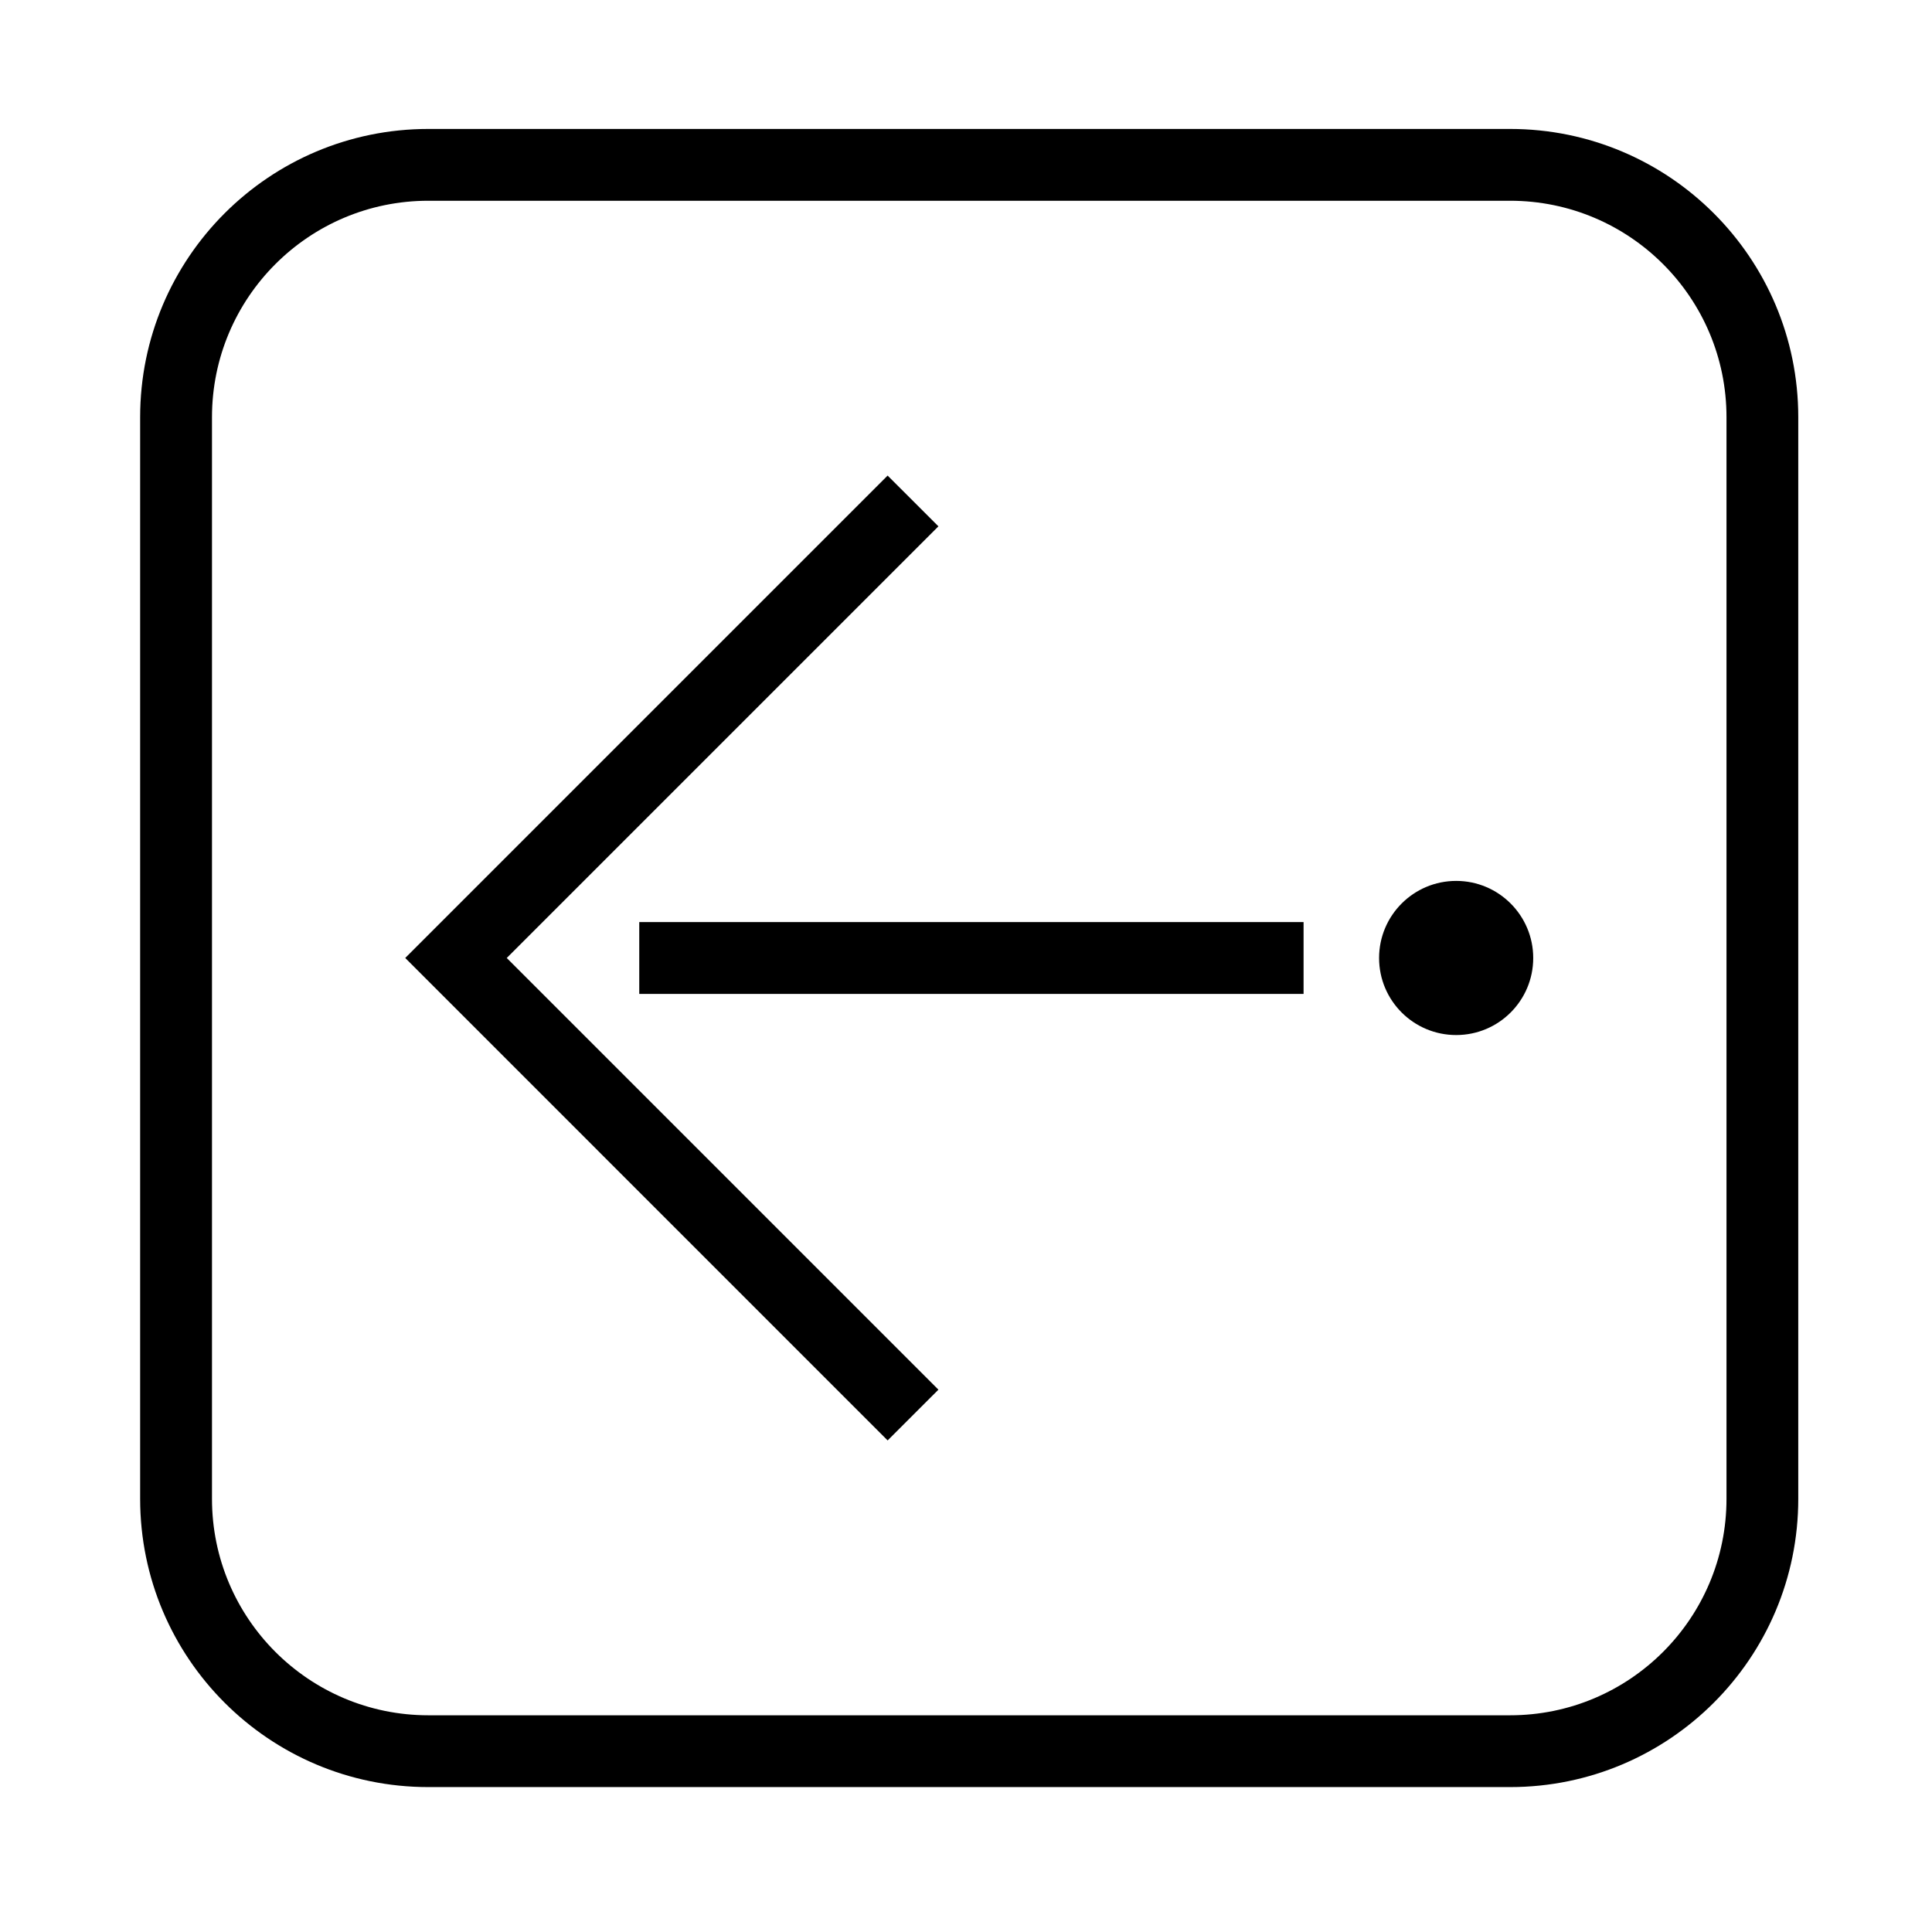 <?xml version="1.0" encoding="UTF-8"?>
<!-- The Best Svg Icon site in the world: iconSvg.co, Visit us! https://iconsvg.co -->
<svg fill="#000000" width="800px" height="800px" version="1.1" viewBox="144 144 512 512" xmlns="http://www.w3.org/2000/svg">
 <g>
  <path d="m379.23 525.73 13.461-13.453-114.4-114.4 114.4-114.39-13.461-13.453-127.84 127.84 127.84 127.85"/>
  <path d="m313.41 388.36h176.05v19.039h-176.05z"/>
  <path d="m550.32 397.88c0-11.273-9.141-20.43-20.418-20.43-11.281 0-20.43 9.148-20.43 20.43 0 11.285 9.148 20.418 20.43 20.418 11.277 0 20.418-9.133 20.418-20.418z"/>
  <path d="m181.14 541.21v-286.65c0-42.195 34.203-76.387 76.379-76.387h286.66c42.184 0 76.379 34.195 76.379 76.387v286.65c0 42.184-34.195 76.387-76.379 76.387h-286.66c-42.172 0-76.379-34.203-76.379-76.387zm76.379 57.359h286.66c31.676 0 57.359-25.684 57.359-57.359v-286.65c0-31.684-25.684-57.359-57.359-57.359h-286.66c-31.664 0-57.34 25.676-57.34 57.359v286.65c0 31.672 25.676 57.359 57.34 57.359z"/>
 </g>
</svg>